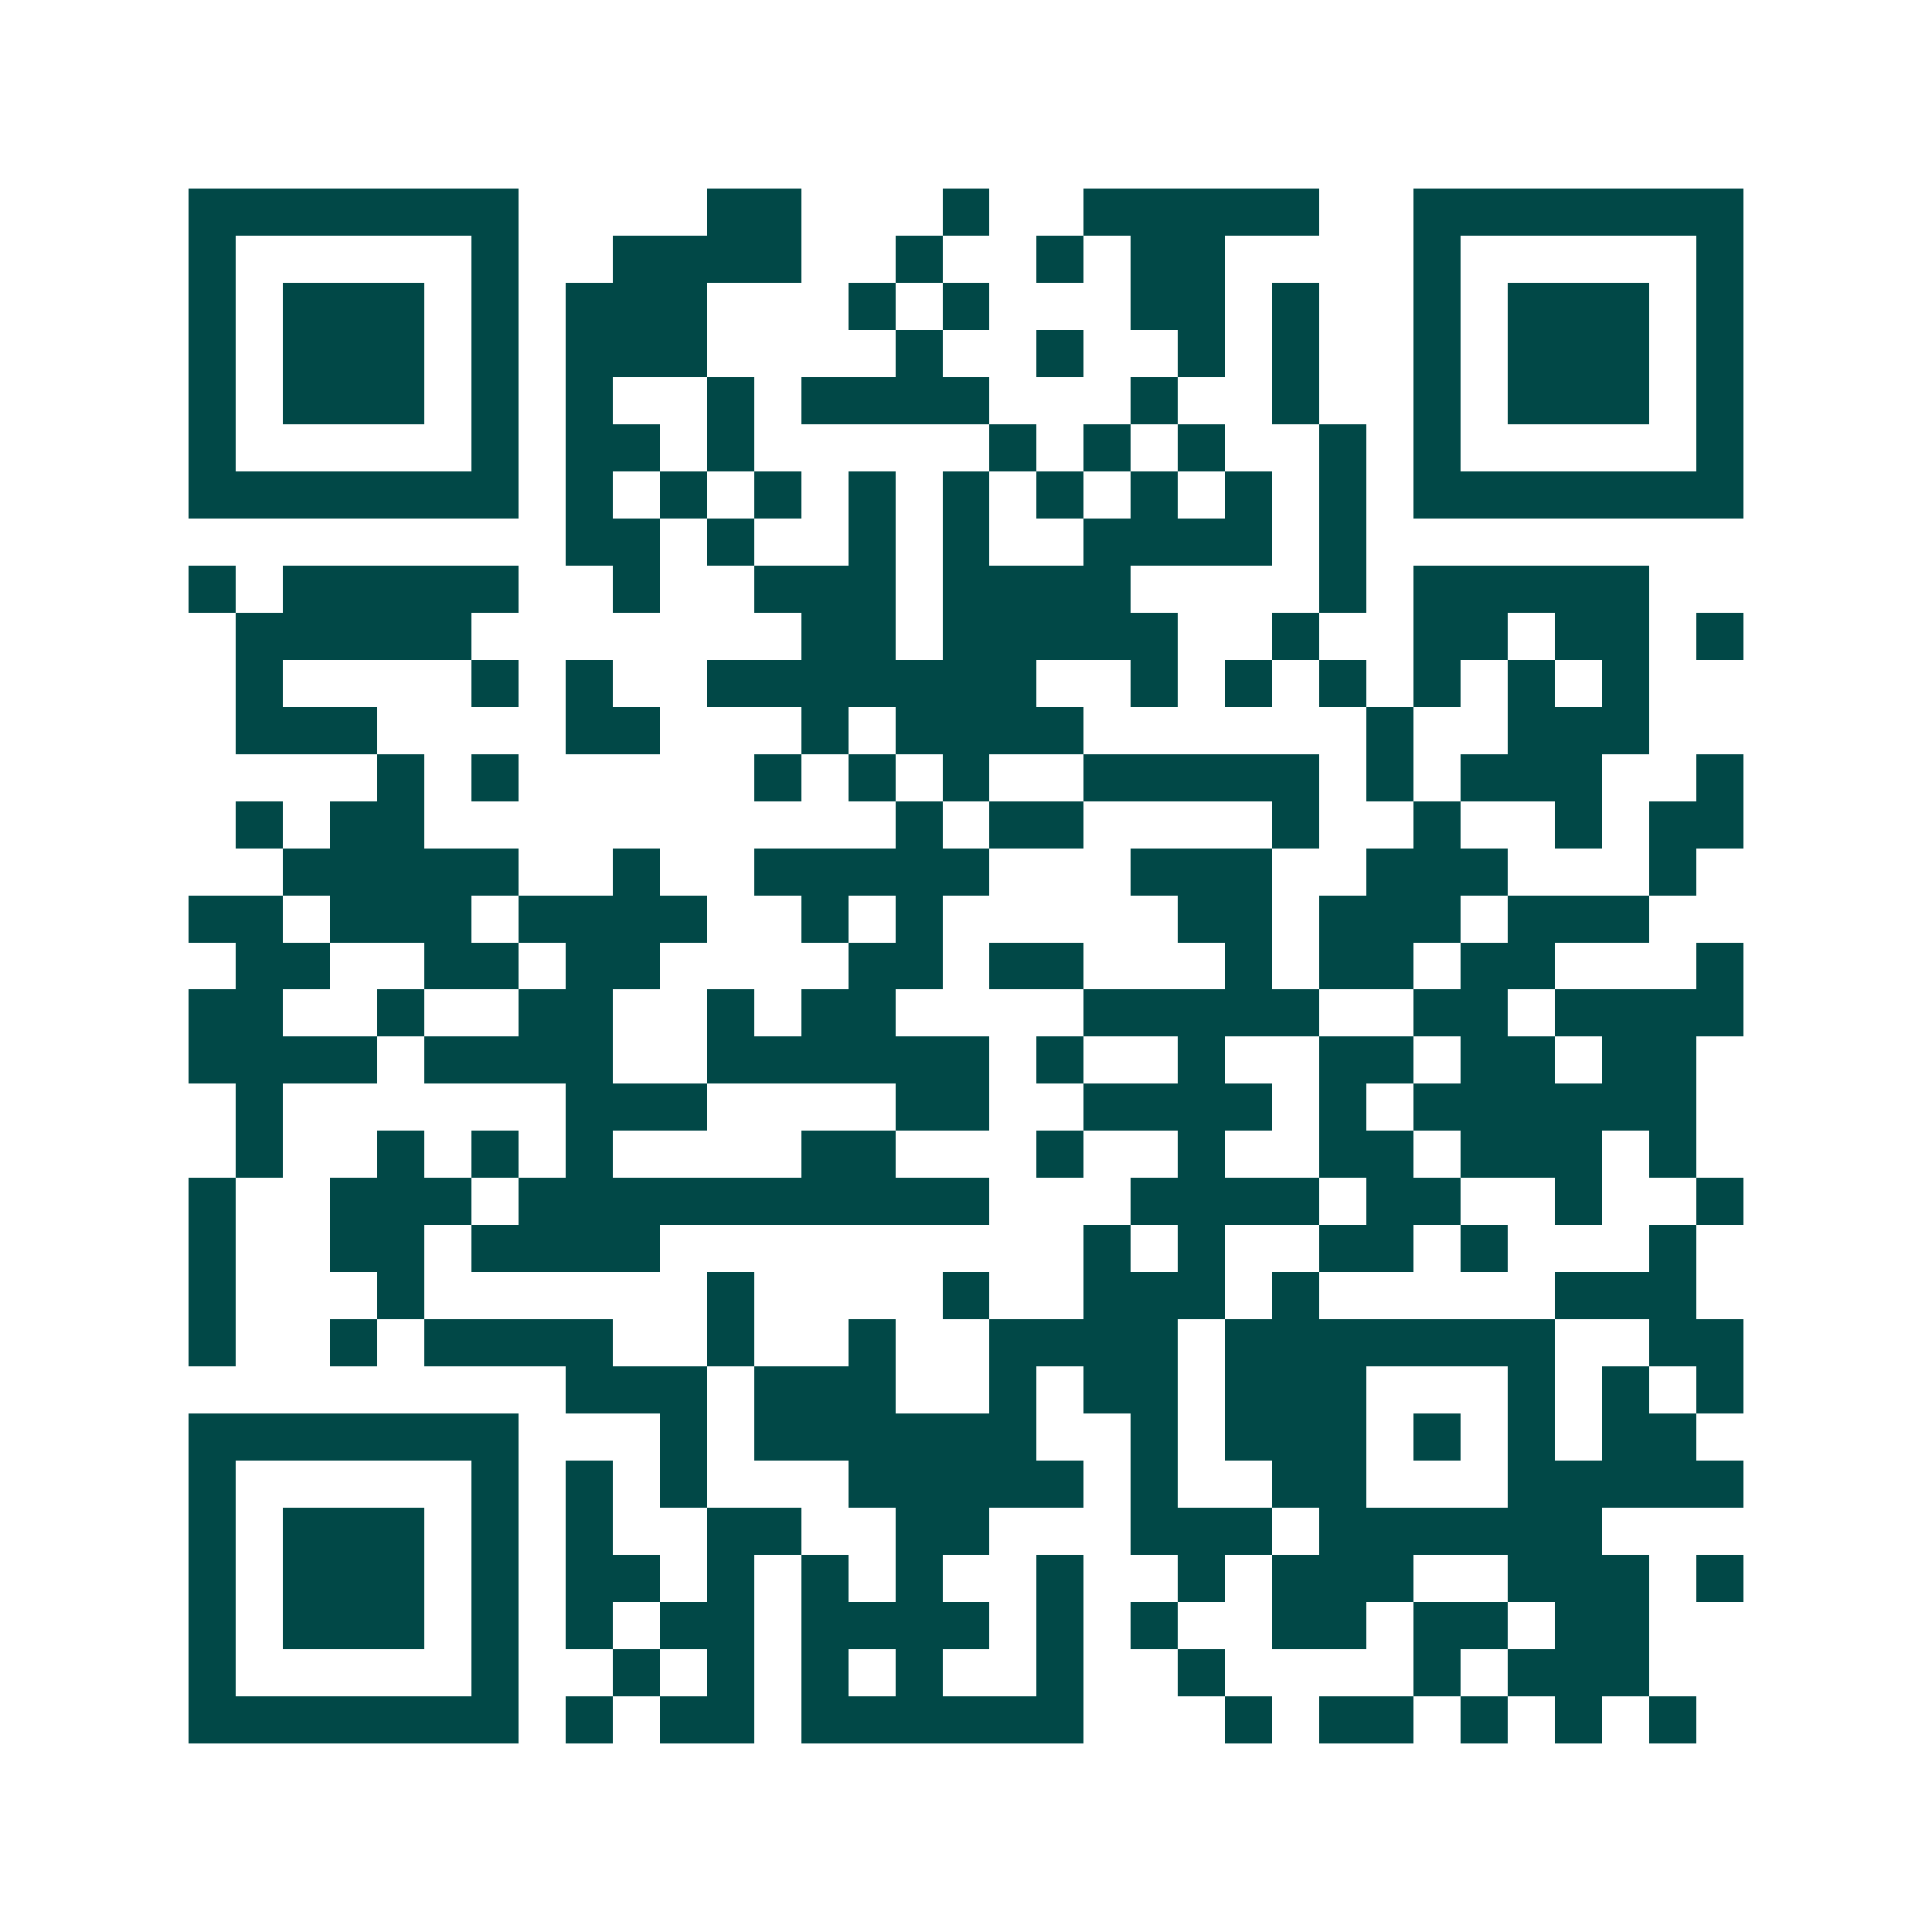<svg xmlns="http://www.w3.org/2000/svg" width="200" height="200" viewBox="0 0 41 41" shape-rendering="crispEdges"><path fill="#ffffff" d="M0 0h41v41H0z"/><path stroke="#014847" d="M4 4.5h7m4 0h2m3 0h1m2 0h5m2 0h7M4 5.5h1m5 0h1m2 0h4m2 0h1m2 0h1m1 0h2m4 0h1m5 0h1M4 6.5h1m1 0h3m1 0h1m1 0h3m3 0h1m1 0h1m3 0h2m1 0h1m2 0h1m1 0h3m1 0h1M4 7.5h1m1 0h3m1 0h1m1 0h3m4 0h1m2 0h1m2 0h1m1 0h1m2 0h1m1 0h3m1 0h1M4 8.5h1m1 0h3m1 0h1m1 0h1m2 0h1m1 0h4m3 0h1m2 0h1m2 0h1m1 0h3m1 0h1M4 9.5h1m5 0h1m1 0h2m1 0h1m5 0h1m1 0h1m1 0h1m2 0h1m1 0h1m5 0h1M4 10.5h7m1 0h1m1 0h1m1 0h1m1 0h1m1 0h1m1 0h1m1 0h1m1 0h1m1 0h1m1 0h7M12 11.5h2m1 0h1m2 0h1m1 0h1m2 0h4m1 0h1M4 12.5h1m1 0h5m2 0h1m2 0h3m1 0h4m4 0h1m1 0h5M5 13.5h5m7 0h2m1 0h5m2 0h1m2 0h2m1 0h2m1 0h1M5 14.5h1m4 0h1m1 0h1m2 0h7m2 0h1m1 0h1m1 0h1m1 0h1m1 0h1m1 0h1M5 15.5h3m4 0h2m3 0h1m1 0h4m6 0h1m2 0h3M8 16.5h1m1 0h1m5 0h1m1 0h1m1 0h1m2 0h5m1 0h1m1 0h3m2 0h1M5 17.5h1m1 0h2m10 0h1m1 0h2m4 0h1m2 0h1m2 0h1m1 0h2M6 18.5h5m2 0h1m2 0h5m3 0h3m2 0h3m3 0h1M4 19.5h2m1 0h3m1 0h4m2 0h1m1 0h1m5 0h2m1 0h3m1 0h3M5 20.5h2m2 0h2m1 0h2m4 0h2m1 0h2m3 0h1m1 0h2m1 0h2m3 0h1M4 21.5h2m2 0h1m2 0h2m2 0h1m1 0h2m4 0h5m2 0h2m1 0h4M4 22.5h4m1 0h4m2 0h6m1 0h1m2 0h1m2 0h2m1 0h2m1 0h2M5 23.5h1m6 0h3m4 0h2m2 0h4m1 0h1m1 0h6M5 24.5h1m2 0h1m1 0h1m1 0h1m4 0h2m3 0h1m2 0h1m2 0h2m1 0h3m1 0h1M4 25.5h1m2 0h3m1 0h10m3 0h4m1 0h2m2 0h1m2 0h1M4 26.5h1m2 0h2m1 0h4m9 0h1m1 0h1m2 0h2m1 0h1m3 0h1M4 27.5h1m3 0h1m6 0h1m4 0h1m2 0h3m1 0h1m5 0h3M4 28.5h1m2 0h1m1 0h4m2 0h1m2 0h1m2 0h4m1 0h7m2 0h2M12 29.5h3m1 0h3m2 0h1m1 0h2m1 0h3m3 0h1m1 0h1m1 0h1M4 30.5h7m3 0h1m1 0h6m2 0h1m1 0h3m1 0h1m1 0h1m1 0h2M4 31.5h1m5 0h1m1 0h1m1 0h1m3 0h5m1 0h1m2 0h2m3 0h5M4 32.5h1m1 0h3m1 0h1m1 0h1m2 0h2m2 0h2m3 0h3m1 0h6M4 33.5h1m1 0h3m1 0h1m1 0h2m1 0h1m1 0h1m1 0h1m2 0h1m2 0h1m1 0h3m2 0h3m1 0h1M4 34.5h1m1 0h3m1 0h1m1 0h1m1 0h2m1 0h4m1 0h1m1 0h1m2 0h2m1 0h2m1 0h2M4 35.5h1m5 0h1m2 0h1m1 0h1m1 0h1m1 0h1m2 0h1m2 0h1m4 0h1m1 0h3M4 36.5h7m1 0h1m1 0h2m1 0h6m3 0h1m1 0h2m1 0h1m1 0h1m1 0h1"/></svg>
